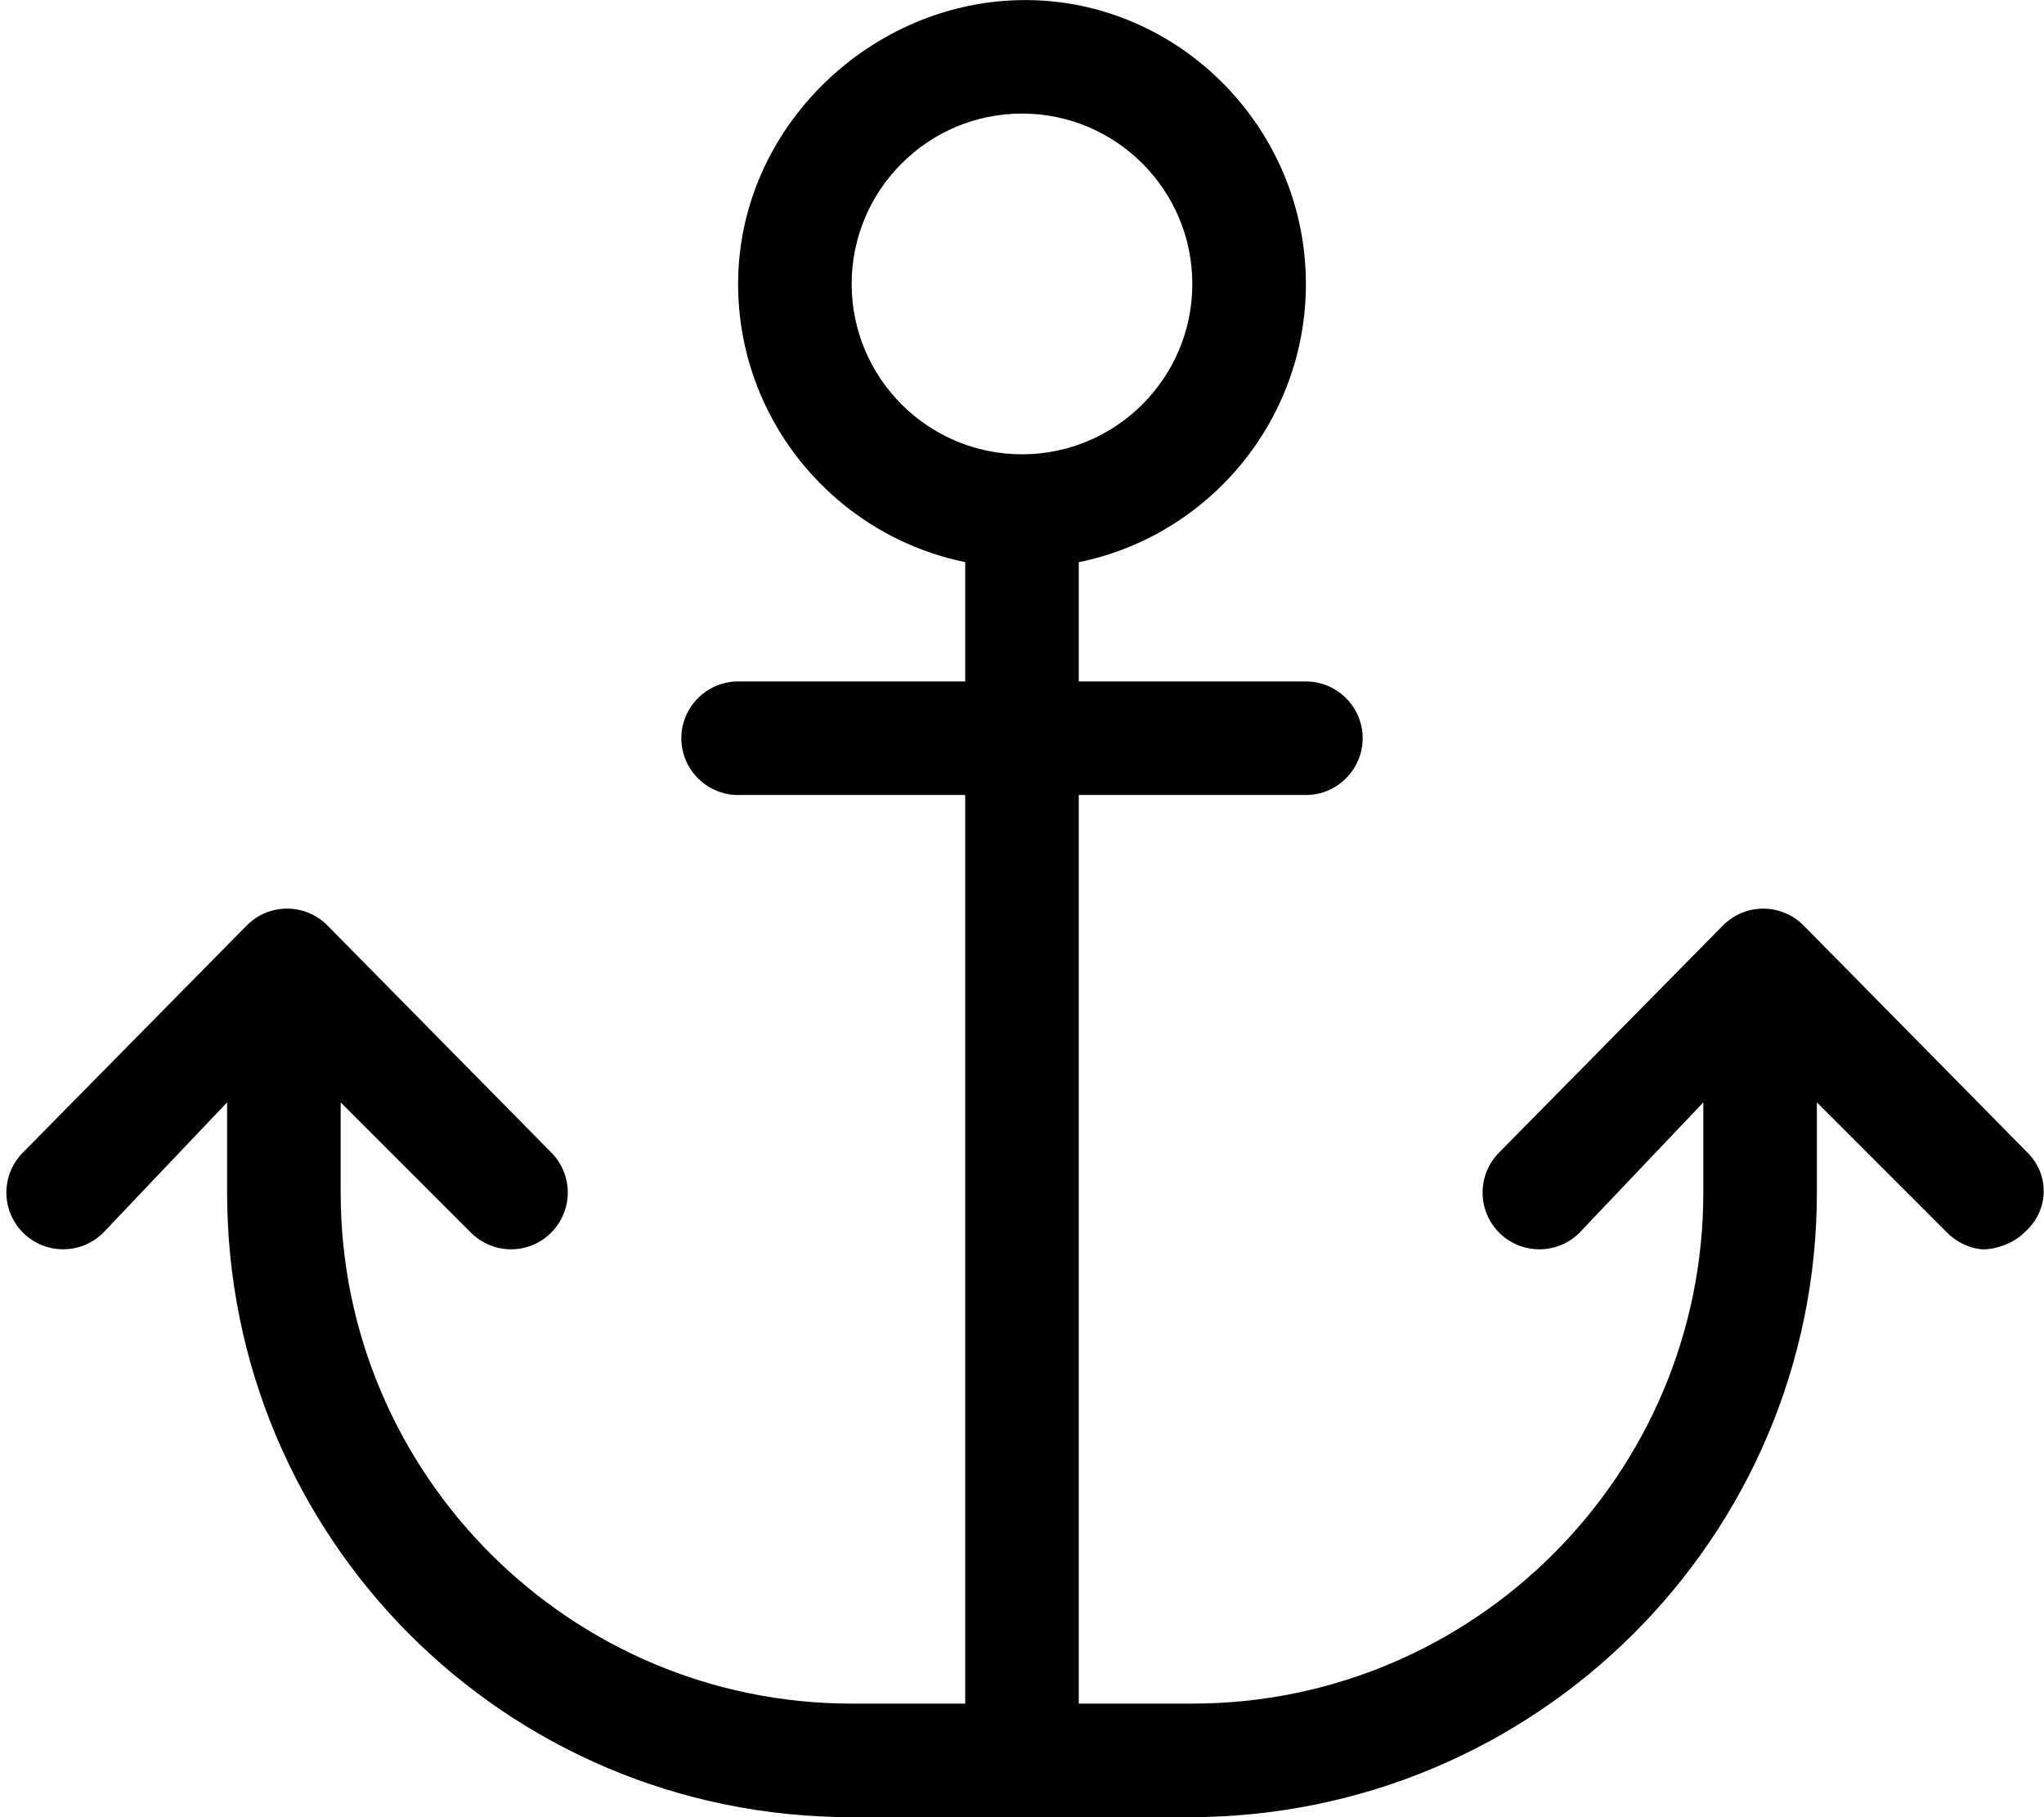 <svg xmlns="http://www.w3.org/2000/svg" viewBox="0 0 576 512"><!--! Font Awesome Pro 6.0.0-alpha3 by @fontawesome - https://fontawesome.com License - https://fontawesome.com/license (Commercial License) --><path d="M571.3 324.7l-63.1-64c-6.25-6.25-16.37-6.25-22.62 0l-63.1 64c-6.25 6.25-6.25 16.38 0 22.62s16.38 6.25 22.62 0L480 310.6V336c0 79.41-64.59 144-144 144h-32V224h64C376.8 224 384 216.8 384 208S376.8 192 368 192h-64V158.4c36.47-7.434 64-39.75 64-78.38c0-44.11-35.89-80-79.1-80S208 35.89 208 80c0 38.63 27.53 70.95 64 78.38V192h-64C199.2 192 192 199.2 192 208S199.2 224 208 224h64v256h-32C160.6 480 96 415.4 96 336V310.6l36.69 36.69C135.8 350.4 139.9 352 144 352s8.184-1.562 11.31-4.688c6.25-6.25 6.254-16.38 .004-22.62l-63.1-64c-6.25-6.25-16.37-6.25-22.62 0l-63.1 64c-6.25 6.25-6.256 16.38-.006 22.62s16.38 6.25 22.62 0L64 310.6V336C64 433 142.1 512 240 512h95.1C433 512 512 433 512 336V310.6l36.69 36.69C551.8 350.4 555.9 352 559.1 352s8.189-1.562 11.31-4.688C577.6 341.1 577.6 330.9 571.3 324.7zM240 80C240 53.53 261.5 32 288 32s48 21.53 48 48S314.5 128 288 128S240 106.5 240 80z"/></svg>